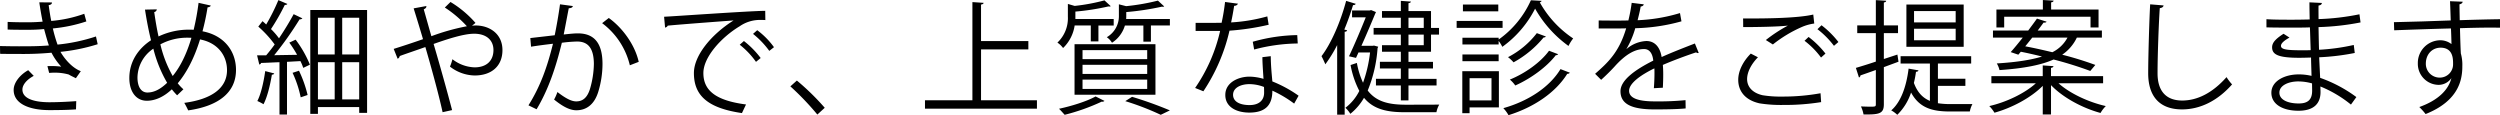 <svg xmlns="http://www.w3.org/2000/svg" width="913.275" height="42.075" viewBox="0 0 913.275 42.075"><path d="M-420.885-24.705a64.665,64.665,0,0,1-14.04,2.97,53.287,53.287,0,0,1-1.71-5.9,54.619,54.619,0,0,0,12.24-2.565l-.765-2.79a47.123,47.123,0,0,1-12.06,2.61c-.36-1.755-.675-3.825-.945-5.76.81-.135,1.215-.45,1.215-.99l-4.635-.045c.36,2.52.81,4.995,1.215,7.065-1.71.135-3.555.225-5.175.225-1.935,0-4.9,0-7.605-.135v2.79c2.115.09,5.22.09,7.65.09,1.845,0,3.87-.09,5.67-.27.54,2.025,1.26,4.59,1.755,5.985-3.645.315-7.29.315-10.98.315-2.25,0-4.86-.045-6.885-.09l.045,2.835c2.025.045,4.5.045,6.705.045a113.682,113.682,0,0,0,12.06-.45,22.692,22.692,0,0,0,3.555,5.085,30.533,30.533,0,0,0-5.04-.18l.63,2.475c.585-.045,1.215-.09,1.845-.09a18.807,18.807,0,0,1,5.31.675c.81.495,1.98,1.035,2.61,1.35l1.8-2.565c-3.285-1.26-6.03-4.635-7.425-7.065a67.316,67.316,0,0,0,13.59-2.79Zm-7.2,23.625c-3.06.225-6.615.405-9.99.405-5.715-.045-9.675-1.44-9.675-4.635,0-1.71,1.53-3.6,4.14-5l-2.025-2.07c-2.925,1.62-5.265,4.455-5.31,7.11-.09,5.085,5.58,7.425,12.87,7.47,4.455,0,7.425-.09,9.9-.27ZM-383.4-36.99a90.165,90.165,0,0,1-1.8,9.855,8.318,8.318,0,0,0-1.08-.045,25.605,25.605,0,0,0-11.745,2.475c-.63-2.79-1.125-5.8-1.575-8.91a1.128,1.128,0,0,0,.945-.99l-4.32.09c.63,4.05,1.35,7.785,2.2,11.2-4.545,2.97-7.92,7.695-7.92,13.815,0,4.9,2.43,8.28,6.39,8.28,3.015,0,6.21-1.395,9.135-4.185a23.366,23.366,0,0,0,1.935,2.2l2.295-2.2a16.015,16.015,0,0,1-2.07-2.2c3.15-3.735,6.03-9.09,8.145-16.02,6.39,1.215,9.855,5.8,9.855,11.25,0,6.57-5.67,10.62-15.615,11.925.5.81.99,1.8,1.44,2.745,11.385-1.62,17.46-6.75,17.46-14.76,0-6.93-4.365-12.645-12.24-14.13a84.7,84.7,0,0,0,1.845-8.73c.585-.09,1.08-.27,1.17-.675Zm-13.95,15.165a20.657,20.657,0,0,1,9.765-2.43c.5,0,1.08,0,1.575.045-1.8,6.075-4.14,10.665-6.84,13.95A43.063,43.063,0,0,1-397.35-21.825Zm-4.725,17.6c-2.43,0-3.645-2.295-3.645-5.49a12.907,12.907,0,0,1,5.8-10.53,47.546,47.546,0,0,0,5.04,12.465C-396.9-5.85-399.285-4.23-402.075-4.23Zm59.49,7.785h2.79V1.08h15.075V3.2h2.88V-34.38h-20.745Zm8.91-18.855V-1.71h-6.12V-15.3Zm2.745,0h6.21V-1.71h-6.21Zm-2.745-2.835h-6.12v-13.41h6.12Zm2.745,0v-13.41h6.21v13.41Zm-24.84.27a125.735,125.735,0,0,0,9.27-13.1,1.3,1.3,0,0,0,1.035-.36l-3.2-1.53c-1.4,2.61-3.33,5.805-5.355,8.82a26.353,26.353,0,0,0-2.925-3.375,79.081,79.081,0,0,0,5.04-8.82c.5,0,.765-.09.945-.36l-3.285-1.395a71.522,71.522,0,0,1-4.455,8.91,16.439,16.439,0,0,0-1.35-1.215l-1.53,1.98a39.969,39.969,0,0,1,5.985,6.525c-1.035,1.44-2.115,2.79-3.105,3.96h-3.33l.81,3.375c.315-.09.585-.225.63-.585,1.845-.045,4.185-.18,6.75-.27V3.825h2.745v-19.26l4.9-.27a17.3,17.3,0,0,1,1.035,2.475l2.43-1.17a40.3,40.3,0,0,0-5.22-9.135l-2.3,1.08A44.181,44.181,0,0,1-347.4-18Zm12.2,14.535a44.033,44.033,0,0,0-3.15-8.865l-2.34.765a40.087,40.087,0,0,1,2.97,8.955Zm-15.48-8.73c-.585,4.1-1.575,8.415-2.88,10.935a17.686,17.686,0,0,1,2.25,1.17c1.395-2.655,2.43-6.975,3.06-10.8.495,0,.765-.18.855-.45Zm76.815-17.595a38.6,38.6,0,0,0-9.135-7.65l-2.07,2.025a41.126,41.126,0,0,1,8.055,6.84A78.913,78.913,0,0,0-298.35-24.8c-.99-3.42-1.8-6.345-2.79-9.81.765-.4.99-.63.945-1.215l-4.635.855c.81,2.61,2.07,6.66,3.42,11.25-3.285,1.17-7.83,2.655-10.71,3.555l1.44,3.6a1.314,1.314,0,0,0,.765-.99c2.43-.9,6.48-2.25,9.36-3.285,1.935,6.615,4.905,17.325,6.3,23.8l3.465-.765c-1.755-6.75-4.635-17.01-6.75-24.165,5.085-1.8,11.025-3.735,14.8-3.735,4.77,0,7.065,2.61,7.065,5.94,0,4.05-2.655,6.345-6.885,6.345a13.865,13.865,0,0,1-8.1-2.97,18.974,18.974,0,0,1-.9,2.7,15.145,15.145,0,0,0,9,3.24c6.165,0,10.17-3.42,10.17-9.27,0-6.075-4.86-9-9.765-9-.45,0-.855.045-1.35.09Zm30.87-6.8c-.54,3.96-1.26,8.01-1.935,11.3-3.015.36-6.705.765-8.91,1.035l.27,3.15c2.43-.405,5.715-.81,8.01-1.08-2.115,8.55-4.59,15.525-8.955,22.5l2.97,1.44c4.32-7.245,6.975-15.12,9.225-24.3a51.836,51.836,0,0,1,5.49-.45c4.5-.045,6.165,3.015,6.21,8.145a33.966,33.966,0,0,1-1.44,9.225c-.9,2.88-2.43,4.5-4.995,4.5-1.4,0-3.285-.63-6.885-3.42a16.9,16.9,0,0,1-1.215,2.745c3.87,3.15,6.3,3.915,8.145,3.915,3.735,0,6.615-2.2,8.01-6.8a35.093,35.093,0,0,0,1.53-10.08c0-6.75-2.34-11.295-9.18-11.205-1.125,0-2.97.18-4.995.405.54-2.7,1.35-7.065,1.845-9.585.855-.045,1.4-.27,1.485-.81Zm28.755,21.015c-1.44-6.435-6.165-12.645-10.935-16.02l-2.43,1.89a26.992,26.992,0,0,1,10.125,15.39Zm9.63-12.51a1.363,1.363,0,0,0,.99-.72c5.805-.54,19.08-1.53,24.03-1.89-8.235,5.175-14.49,12.87-14.49,19.215,0,8.01,4.77,12.78,17.55,14.625l1.485-3.15C-194.58-1.3-198.99-5.04-198.99-11.34c0-5.805,6.525-13.05,13.275-17.1a12.963,12.963,0,0,1,7.7-2.3c.54,0,1.08,0,1.665.045l-.045-3.375c-5.85.045-33.57,2.025-36.945,2.16Zm32.13,2.3a31.858,31.858,0,0,1,5.94,6.21l1.71-1.35a28.491,28.491,0,0,0-6.12-6.21Zm-4.86,3.96a30.024,30.024,0,0,1,5.94,6.255l1.71-1.4a33.2,33.2,0,0,0-6.12-6.21Zm18.5,15.21a100.147,100.147,0,0,1,9.855,10.3l2.7-2.475A89.062,89.062,0,0,0-164.835-8.6Zm69.66-13.5h17.28v-3.06H-97.56V-36.36c.63-.09.9-.315.945-.63l-4.095-.27V-1.395h-17.325v3.06h40.9v-3.06H-97.56ZM-33.84-3.42V-21.87H-63.4V-3.42Zm-3.015-10.935v3.33H-60.48v-3.33Zm0-5.355v3.285H-60.48V-19.71Zm0,10.755v3.42H-60.48v-3.42Zm-20.61-13.95h2.79V-28.71h5.58v-2.385H-63.09v-2.7a86.094,86.094,0,0,0,12.1-1.89.991.991,0,0,0,.36.045.76.76,0,0,0,.45-.135L-52.47-37.89a69.848,69.848,0,0,1-10.89,2.025l-2.475-.72V-32a12.247,12.247,0,0,1-3.825,9.54,7.9,7.9,0,0,1,2.07,1.98,14.307,14.307,0,0,0,4.23-8.235h5.9Zm12.96-10.71a98.628,98.628,0,0,0,13.05-1.98.991.991,0,0,0,.36.045.76.76,0,0,0,.45-.135L-32.94-37.8a79.082,79.082,0,0,1-11.61,2.025L-47.2-36.45v4.05a8.87,8.87,0,0,1-4.41,7.965,6.735,6.735,0,0,1,1.89,2.025A11.308,11.308,0,0,0-45-28.71h6.75v5.9H-35.5v-5.9h6.93v-2.385H-44.55a10.567,10.567,0,0,0,.045-1.17ZM-55.71-2.79C-59.04-.945-64.665.765-69.075,1.71c.585.54,1.53,1.62,2.07,2.205A74.785,74.785,0,0,0-53.46-.9a.993.993,0,0,0,.99-.27ZM-28.575,2.3A137.442,137.442,0,0,0-42.39-2.655L-44.865-1.08a97.7,97.7,0,0,1,12.96,5Zm33.8-19.44c0,2.115.225,5.04.405,7.92a19.251,19.251,0,0,0-5.085-.81c-4.14,0-8.865,2.16-8.865,6.66C-8.37.855-4.545,3.105.45,3.105c6.615,0,8.415-3.51,8.415-8.01A42.506,42.506,0,0,1,16.83-.18l1.62-2.88A45.948,45.948,0,0,0,8.865-8.28c-.27-3.1-.54-5.58-.585-9.225Zm.63,12.96C5.85-1.215,3.78.36.54.36-2.97.36-5.49-.855-5.49-3.42-5.445-6.21-2.25-7.29.45-7.29A15.017,15.017,0,0,1,5.805-6.255C5.85-5.58,5.85-4.9,5.85-4.185ZM-8.415-37.305a74.448,74.448,0,0,1-1.26,7.6c-1.3,0-2.745.045-4.14.045H-19.17v2.925h8.955A59.94,59.94,0,0,1-19.35-5.895l3.015,1.215a66.793,66.793,0,0,0,9.54-22.14,90.539,90.539,0,0,0,14.31-2.16L7.02-32.04A62.034,62.034,0,0,1-6.21-29.835c.4-1.755.81-4.1,1.125-6.075a1.466,1.466,0,0,0,1.4-.765Zm26.37,12.1A62.9,62.9,0,0,0,1.71-22.77l.5,2.835a64.19,64.19,0,0,1,15.93-2.205Zm27.9-2.61v2.43H55.8v3.87H48.915v2.385H55.8v3.69H48.15v2.43H55.8v3.78H46.71v2.43H55.8V-1.35h2.79V-6.795H68.85v-2.43H58.59v-3.78h8.955v-2.43H58.59v-3.69h8.235V-25.38H69.75v-2.43H66.825v-6.165H58.59v-2.88c.585-.09.855-.315.9-.585l-3.69-.27v3.735H48.915v2.43H55.8v3.735Zm18.315,0H58.59v-3.735h5.58Zm-5.58,6.3v-3.87h5.58v3.87Zm-13.1.225H41.4c1.935-4.32,3.87-8.91,5.04-11.745a3.392,3.392,0,0,0,.27-.585l-1.755-.72-.54.135H37.98v2.52h5c-1.575,3.96-4.05,9.855-6.12,14.22l2.565.585.9-1.98h4.23a48.984,48.984,0,0,1-2.565,11.07,30.011,30.011,0,0,1-2.25-7.245l-2.3.765a33,33,0,0,0,3.195,9.45A17.569,17.569,0,0,1,35.55,1.35a10.193,10.193,0,0,1,1.8,2.205A20.585,20.585,0,0,0,42.345-2.3c3.375,4.1,8.19,5.265,14.76,5.265h11.7A8.688,8.688,0,0,1,69.84.18C68.085.225,58.59.225,57.285.225,51.3.18,46.8-.9,43.7-4.95a49.646,49.646,0,0,0,3.6-15.48,1.948,1.948,0,0,0,.225-.54l-1.53-.405ZM35.82-37.71c-2.07,7.74-5.445,15.525-9,20.2.405.72,1.08,2.2,1.4,2.97a49.265,49.265,0,0,0,4.32-7.02V3.87H35.28V-26.415c.585-.045.81-.225.9-.54l-1.035-.27A92.233,92.233,0,0,0,38.34-36.18a.909.909,0,0,0,.99-.45ZM78.255-12.015V3.33H80.91V1.215H91.62v-13.23ZM88.92-1.35H80.91v-8.1h8.01Zm2.61-22.9H78.3v2.475H91.53v-1.305a14.186,14.186,0,0,1,1.35,2.16,38.91,38.91,0,0,0,11.97-13.95A42.655,42.655,0,0,0,117.045-21.24a15.594,15.594,0,0,1,1.71-2.745,38.23,38.23,0,0,1-12.2-13.185.858.858,0,0,0,.675-.54l-3.915-.225A35.19,35.19,0,0,1,91.53-23.58ZM78.48-36.36v2.475H91.4V-36.36Zm-2.295,5.985v2.52H92.97v-2.52ZM105.48-25.92a31.425,31.425,0,0,1-10.53,8.775,13.737,13.737,0,0,1,2.025,1.89,37.313,37.313,0,0,0,10.98-9.09c.45,0,.72-.135.81-.36Zm4.455,6.435c-3.06,4.23-8.82,8.325-14.31,10.53a11.053,11.053,0,0,1,1.98,2.16c5.76-2.565,11.565-6.84,14.805-11.07a.964.964,0,0,0,.855-.36ZM78.3-18.135v2.475H91.53v-2.475Zm35.82,5.355c-3.96,6.57-11.745,11.7-20.88,14.265A12.543,12.543,0,0,1,95.13,4.05c9.5-2.97,17.325-8.415,21.465-15.12a1,1,0,0,0,.945-.4Zm49.1-9.36c-3.6,1.4-8.37,3.24-12.15,4.95-.585-3.645-2.52-5.85-5.58-5.85a11.973,11.973,0,0,0-7.245,2.925H138.2a32.737,32.737,0,0,0,3.24-7.6,67.9,67.9,0,0,0,16.875-2.52l-.54-3.015a61.582,61.582,0,0,1-15.48,2.61c.4-1.62.81-3.195,1.125-4.995.675-.09,1.035-.36,1.125-.81l-4.41-.54a58.635,58.635,0,0,1-1.215,6.435l-3.06.045c-1.845,0-5.04,0-7.785-.045v2.925h7.515l2.52-.045c-2.61,8.865-6.84,12.645-11.34,16.605l2.205,2.205c1.935-1.755,3.69-3.51,4.95-4.9,4.05-4.5,7.47-6.345,10.755-6.345,1.8,0,3.06,1.395,3.33,4.23-6.75,3.375-11.97,7.2-11.97,11.16,0,4.59,3.825,6.66,12.465,6.66,4.635,0,8.685-.09,11.34-.36L159.8-1.44A100.808,100.808,0,0,1,148.5-.99c-6.21,0-9.315-1.26-9.315-3.87,0-2.7,4.14-5.715,9.225-8.19.045.495.045,1.125.045,1.8,0,1.755-.09,3.825-.225,5.445l3.285-.18c.09-1.755.135-3.375.135-4.815q0-1.957-.135-3.51c3.735-1.62,8.73-3.465,12.15-4.59a1.138,1.138,0,0,0,.675.27.64.64,0,0,0,.27-.09Zm28.485.36a47.608,47.608,0,0,1,10.395-6.3,17.171,17.171,0,0,1,4.725-1.35l-.36-3.285c-5.67,1.35-17.46,1.44-23.22,1.44h-2.43c.045.81.045,2.3.045,3.15,4.995,0,12.825-.135,16.245-.54v.045a52.543,52.543,0,0,0-7.965,5.22Zm23.94-.9a33.1,33.1,0,0,0-6.165-6.12l-1.485,1.44a32.006,32.006,0,0,1,6.03,6.075Zm-4.725,4.23a32.917,32.917,0,0,0-6.165-6.075l-1.485,1.4a29.879,29.879,0,0,1,6.03,6.12Zm-1.8,14.49A77.033,77.033,0,0,1,195.12-2.745a40.486,40.486,0,0,1-7.2-.495c-3.87-.9-5.625-3.24-5.625-5.895,0-2.475,1.44-5.4,3.96-7.965l-2.61-1.35c-2.7,2.7-4.59,6.21-4.59,9.585,0,3.96,2.34,7.38,7.785,8.595a50.331,50.331,0,0,0,8.685.585A83.684,83.684,0,0,0,209.34-.72Zm31.365-32.4v15.435h20.925V-36.36Zm2.79,6.525v-4.14h15.21v4.14Zm0,6.525v-4.23h15.21v4.23ZM237.2-18.09l-4.95,1.62v-9.45h5.175v-2.835h-5.175v-8.37c.585-.09.81-.27.855-.63l-3.78-.225v9.225h-6.795v2.835h6.795v10.395c-2.79.945-5.31,1.71-7.29,2.3l1.125,3.51a.828.828,0,0,0,.54-.765c1.575-.54,3.51-1.215,5.625-1.98V.045c0,.9-.225.9-2.16.9-.9,0-2.025-.045-3.285-.09a11.6,11.6,0,0,1,.945,2.925c5.76.09,7.425-.27,7.425-3.735V-13.5l5.355-1.98ZM252-6.66h10.035V-9.27H252v-5.535h12.15v-2.7H238.365v2.7h10.71V-1.17c-2.52-1.035-4.545-3.015-5.85-6.57a37.933,37.933,0,0,0,.765-4.05c.54-.045.81-.18.9-.54l-3.6-.63C240.48-6.435,238.5-.765,234.945,2.3a10.349,10.349,0,0,1,2.205,1.62,20.12,20.12,0,0,0,5.04-8.145c3.06,5.67,7.785,6.93,14.265,6.93h7.2A9.639,9.639,0,0,1,264.6,0h-8.01A29.82,29.82,0,0,1,252-.315Zm30.285-12.465c2.475.495,5.13,1.08,7.74,1.755-3.915,1.215-9.27,2.07-16.515,2.52a8.642,8.642,0,0,1,.99,2.43c9.225-.63,15.435-1.935,19.755-3.87a137.211,137.211,0,0,1,13.41,4.185l1.845-2.2a121.4,121.4,0,0,0-12.105-3.735A15.8,15.8,0,0,0,302.76-24.3H311.9v-2.565H288.45c.765-1.035,1.53-2.025,2.16-2.925.675.09.99-.09,1.08-.315l-3.51-1.125c-.945,1.35-2.07,2.835-3.2,4.365h-12.87V-24.3h10.89c-1.575,1.98-3.105,3.87-4.41,5.31l2.79.945ZM299.34-24.3a12.519,12.519,0,0,1-5.535,5.355c-3.375-.81-6.75-1.575-9.9-2.16.855-1.035,1.71-2.115,2.565-3.195Zm8.415-7.6v3.915h2.925v-6.57H293.355v-2.61c.585-.09.855-.27.9-.63l-3.915-.225v3.465H273.375v6.57h2.835V-31.9Zm4.59,21.69H293.31V-13.23c.63-.09.855-.315.9-.63l-3.915-.27v3.915H271.53v2.61h16.245c-4.05,3.69-10.845,6.93-17.01,8.325a12.175,12.175,0,0,1,1.89,2.43C279,1.395,285.975-2.3,290.3-6.66V3.78h3.015V-6.93c4.32,4.545,11.565,8.415,18.09,10.17A11.735,11.735,0,0,1,313.335.72c-6.255-1.4-13.1-4.59-17.28-8.325h16.29Zm17.19-26.235c-.315,5.535-.72,19.485-.72,25.155,0,8.5,4.185,13.23,12.375,13.23,6.615,0,13.005-3.15,18.27-9.135a17.89,17.89,0,0,1-2.025-2.655c-5.13,5.8-10.71,8.55-16.2,8.55-5.67,0-9-3.24-9-9.945,0-6.66.45-18.585.81-23.805.9-.135,1.3-.45,1.395-.99Zm42.48,8.415c2.7.09,6.8.09,9.675.09,2.025,0,4.275,0,6.21-.09l.27,8.325c-.99.045-2.025.045-3.015.045-5.715,0-7.83-.27-7.83-1.62,0-.9,1.08-1.89,3.105-3.015l-2.16-1.395c-2.88,1.845-4.185,3.24-4.185,4.95,0,2.61,2.16,3.825,9.855,3.825,1.305,0,2.925-.045,4.365-.09.045,2.43.135,4.77.18,6.7a19.786,19.786,0,0,0-4.725-.54c-5.04,0-9.945,2.385-9.945,6.705,0,4.23,4.185,6.57,9.9,6.57,5.445,0,8.01-2.475,8.055-6.75,0-.585-.045-1.395-.045-2.115A43.864,43.864,0,0,1,402.885.18l1.98-2.745a50.019,50.019,0,0,0-13.23-7.02l-.36-7.515a85.729,85.729,0,0,0,13-1.575l-.36-2.925a75.73,75.73,0,0,1-12.69,1.755c-.09-2.79-.135-5.58-.18-8.28a92.229,92.229,0,0,0,15.345-1.71l-.4-2.97a88.343,88.343,0,0,1-14.94,1.755c0-.765-.045-4.23,0-4.95.765-.135,1.17-.4,1.215-.945l-4.545-.225c0,1.575.045,4.095.09,6.255-1.89.045-4.185.09-6.21.09-3.06,0-6.795,0-9.585-.18ZM388.71-4.95c0,3.15-1.35,4.725-4.9,4.725-3.915,0-7.065-1.305-7.065-3.96,0-2.7,3.465-4.095,6.885-4.095a18.907,18.907,0,0,1,5.04.72Zm40.14-25.245-10.26.27.09,2.97c1.845-.09,16.065-.585,20.745-.675.09,1.935.18,4.95.18,5.715a6.666,6.666,0,0,0-4.185-1.4,8.283,8.283,0,0,0-8.1,8.415,7.678,7.678,0,0,0,7.56,7.875,5.651,5.651,0,0,0,4.635-2.385h.045c-1.125,4.275-4.815,8.01-11.7,10.485a24.617,24.617,0,0,1,2.3,2.565c7.92-3.15,11.79-7.785,12.96-13.05a19.4,19.4,0,0,0,.45-4.365,15.337,15.337,0,0,0-.54-4.725c-.135-2.475-.225-5.715-.315-9.225,5.355-.18,10.8-.27,14.625-.18v-3.105c-3.375.045-9.18.18-14.715.36-.09-4.725-.09-5.265-.09-5.805.81-.135,1.125-.585,1.17-.945l-4.635-.18c.09,1.125.225,6.03.27,7.02Zm6.39,20.52a5.037,5.037,0,0,1-4.995-5.22c.045-3.285,2.25-5.67,5.355-5.715,4.59,0,4.59,4.095,4.59,5.85A4.851,4.851,0,0,1,435.24-9.675Z" transform="translate(455.94 38.025)"/></svg>